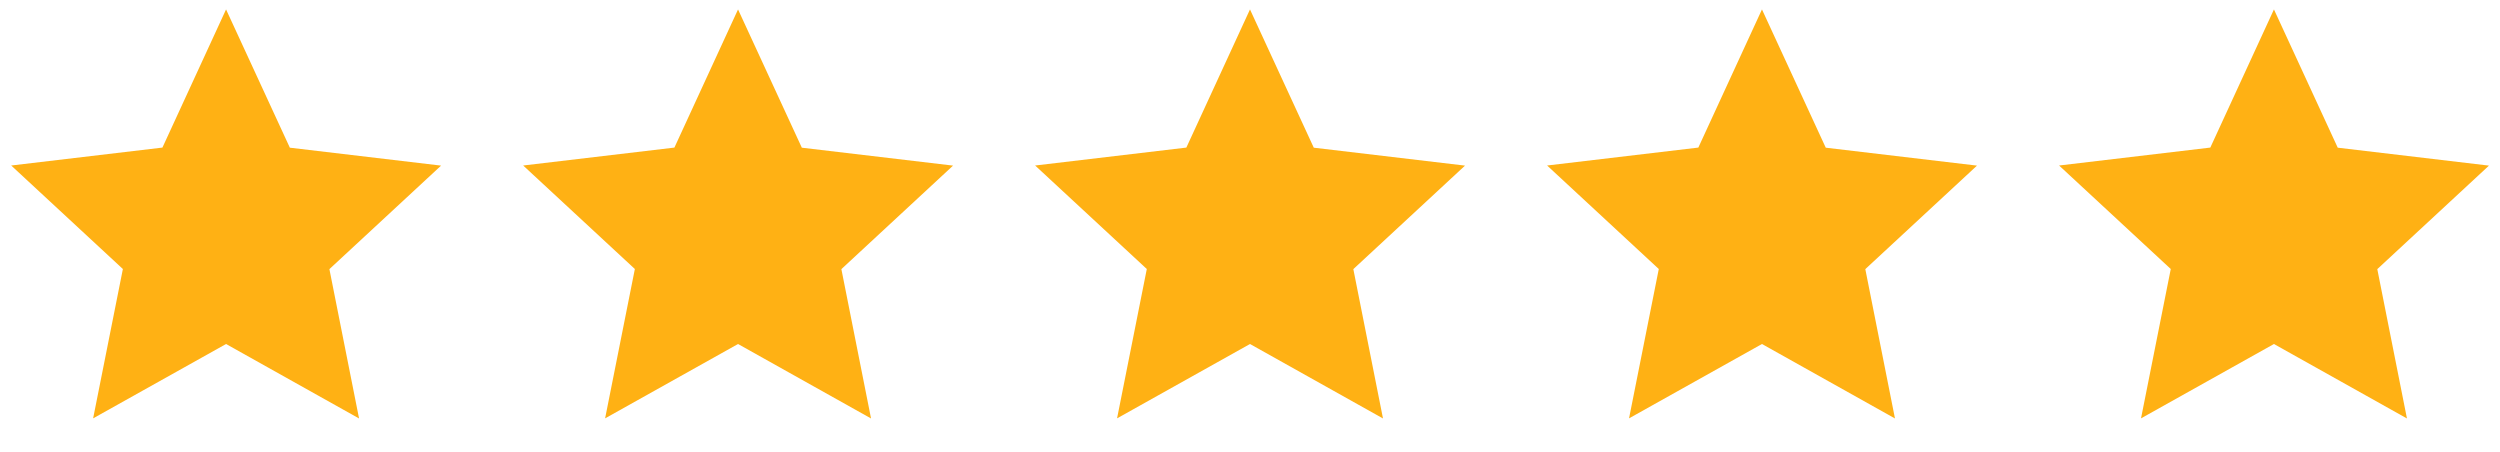 <svg xmlns="http://www.w3.org/2000/svg" width="91.781" height="16.599" viewBox="0 0 91.781 16.599">
  <g id="Group_138" data-name="Group 138" transform="translate(-360 -13603.844)">
    <g id="Group_133" data-name="Group 133" transform="translate(435.183 13603.844)">
      <path id="Path_47" data-name="Path 47" d="M0,0H16.6V16.6H0Z" fill="none"/>
      <path id="Path_48" data-name="Path 48" d="M8.48,12.783,3.6,15.513,4.692,10.03l-4.1-3.8,5.552-.658L8.48.5l2.342,5.076,5.552.658-4.1,3.8,1.089,5.483Z" transform="translate(-0.181 -0.154)" fill="#ffb114"/>
    </g>
    <g id="Group_134" data-name="Group 134" transform="translate(416.387 13603.844)">
      <path id="Path_47-2" data-name="Path 47" d="M0,0H16.6V16.6H0Z" fill="none"/>
      <path id="Path_48-2" data-name="Path 48" d="M8.48,12.783,3.6,15.513,4.692,10.03l-4.1-3.8,5.552-.658L8.48.5l2.342,5.076,5.552.658-4.1,3.8,1.089,5.483Z" transform="translate(-0.181 -0.154)" fill="#ffb114"/>
    </g>
    <g id="Group_135" data-name="Group 135" transform="translate(397.591 13603.844)">
      <path id="Path_47-3" data-name="Path 47" d="M0,0H16.6V16.6H0Z" fill="none"/>
      <path id="Path_48-3" data-name="Path 48" d="M8.48,12.783,3.6,15.513,4.692,10.03l-4.1-3.8,5.552-.658L8.48.5l2.342,5.076,5.552.658-4.1,3.8,1.089,5.483Z" transform="translate(-0.181 -0.154)" fill="#ffb114"/>
    </g>
    <g id="Group_136" data-name="Group 136" transform="translate(378.796 13603.844)">
      <path id="Path_47-4" data-name="Path 47" d="M0,0H16.6V16.6H0Z" fill="none"/>
      <path id="Path_48-4" data-name="Path 48" d="M8.48,12.783,3.6,15.513,4.692,10.03l-4.1-3.8,5.552-.658L8.48.5l2.342,5.076,5.552.658-4.1,3.8,1.089,5.483Z" transform="translate(-0.181 -0.154)" fill="#ffb114"/>
    </g>
    <g id="Group_137" data-name="Group 137" transform="translate(360 13603.844)">
      <path id="Path_47-5" data-name="Path 47" d="M0,0H16.6V16.6H0Z" fill="none"/>
      <path id="Path_48-5" data-name="Path 48" d="M8.48,12.783,3.6,15.513,4.692,10.03l-4.1-3.8,5.552-.658L8.48.5l2.342,5.076,5.552.658-4.1,3.8,1.089,5.483Z" transform="translate(-0.181 -0.154)" fill="#ffb114"/>
    </g>
  </g>
</svg>
